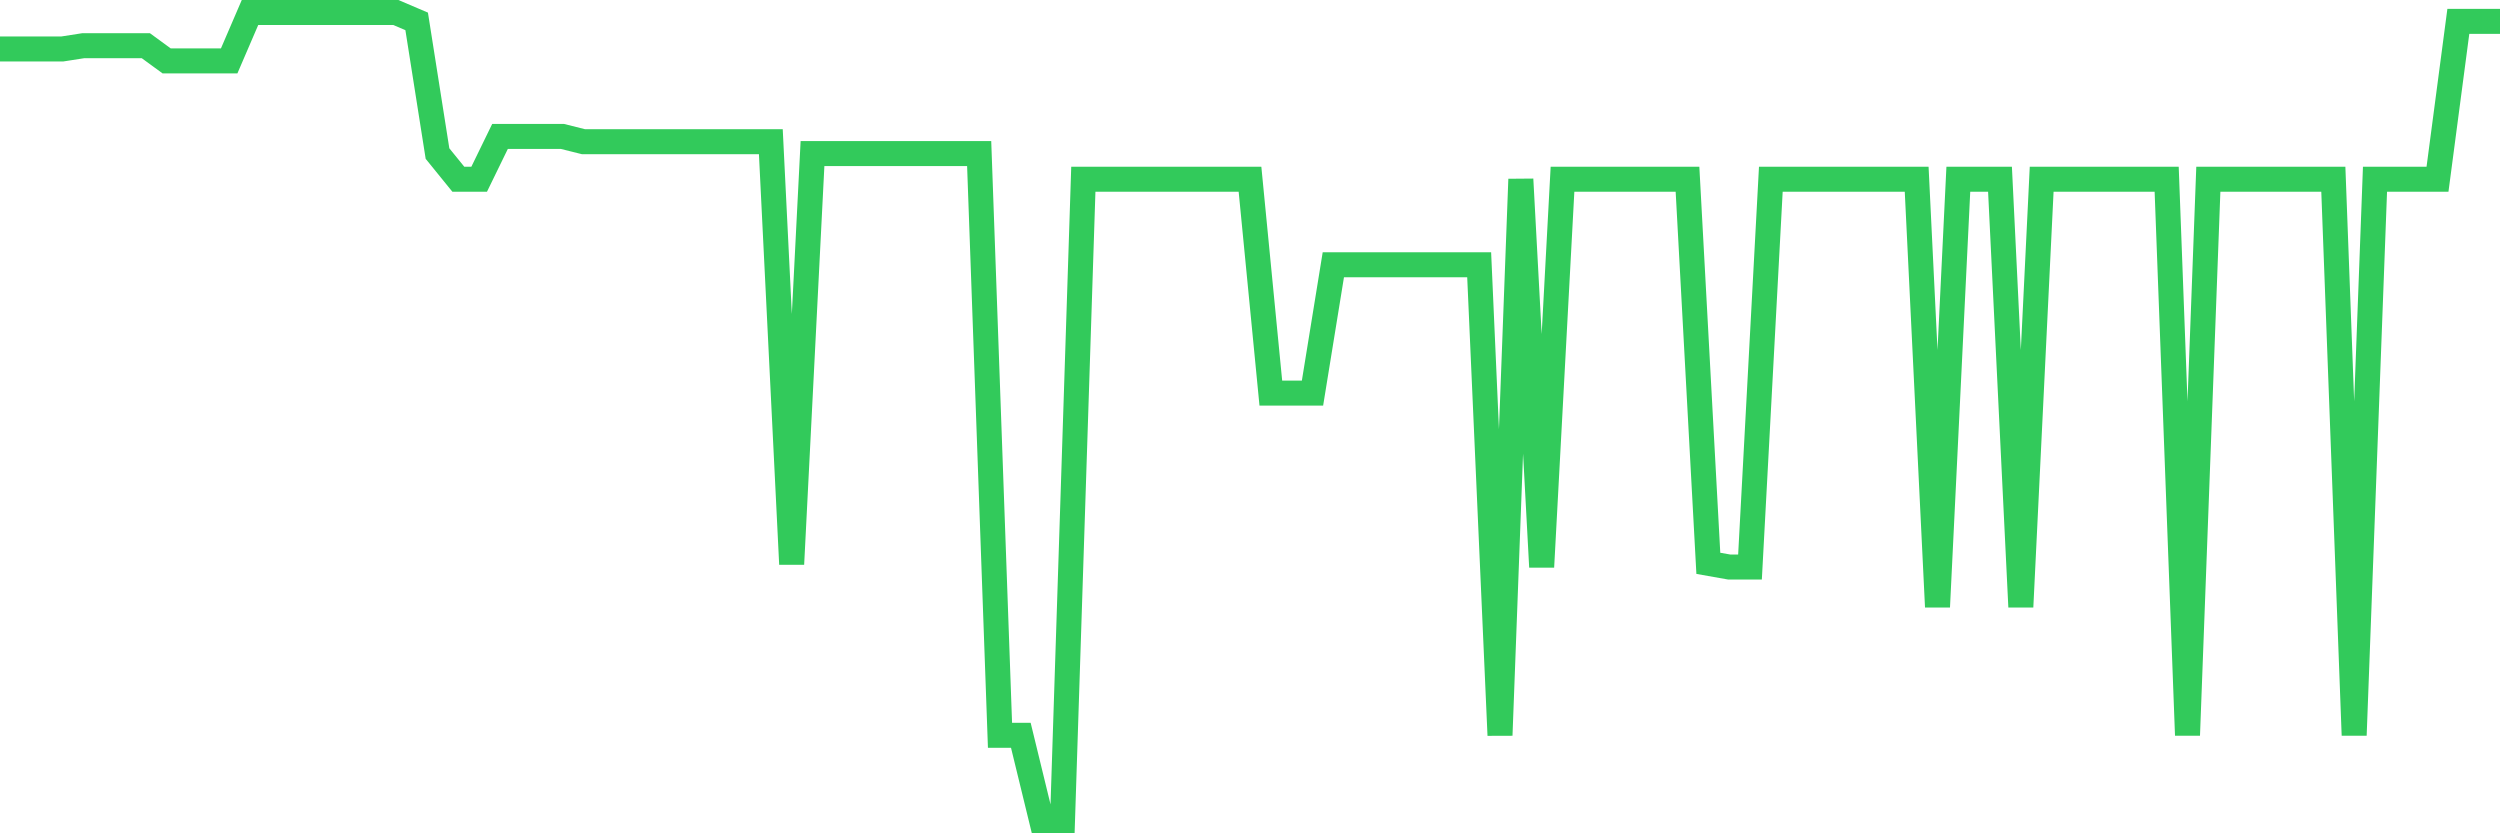 <svg
  xmlns="http://www.w3.org/2000/svg"
  xmlns:xlink="http://www.w3.org/1999/xlink"
  width="120"
  height="40"
  viewBox="0 0 120 40"
  preserveAspectRatio="none"
>
  <polyline
    points="0,2.349 1,2.349 2,2.349 3,2.349 4,2.193 5,2.193 6,2.193 7,2.193 8,2.924 9,2.924 10,2.924 11,2.924 12,0.6 13,0.6 14,0.6 15,0.6 16,0.6 17,0.6 18,0.6 19,0.6 20,1.027 21,7.371 22,8.603 23,8.603 24,6.55 25,6.55 26,6.55 27,6.55 28,6.8 29,6.8 30,6.8 31,6.8 32,6.8 33,6.8 34,6.8 35,6.8 36,6.8 37,6.8 38,27.081 39,7.371 40,7.371 41,7.371 42,7.371 43,7.371 44,7.371 45,7.371 46,7.371 47,7.371 48,35.294 49,35.294 50,39.4 51,39.4 52,8.603 53,8.603 54,8.603 55,8.603 56,8.603 57,8.603 58,8.603 59,8.603 60,8.603 61,18.869 62,18.869 63,18.869 64,12.709 65,12.709 66,12.709 67,12.709 68,12.709 69,12.709 70,12.709 71,12.709 72,35.294 73,8.603 74,27.217 75,8.603 76,8.603 77,8.603 78,8.603 79,8.603 80,8.603 81,8.603 82,27.04 83,27.217 84,27.217 85,8.603 86,8.603 87,8.603 88,8.603 89,8.603 90,8.603 91,8.603 92,8.603 93,29.134 94,8.603 95,8.603 96,8.603 97,29.134 98,8.603 99,8.603 100,8.603 101,8.603 102,8.603 103,8.603 104,8.603 105,35.294 106,8.603 107,8.603 108,8.603 109,8.603 110,8.603 111,8.603 112,8.603 113,35.294 114,8.603 115,8.603 116,8.603 117,8.603 118,1.027 119,1.027 120,1.027"
    fill="none"
    stroke="#32ca5b"
    stroke-width="1.2"
  >
  </polyline>
</svg>